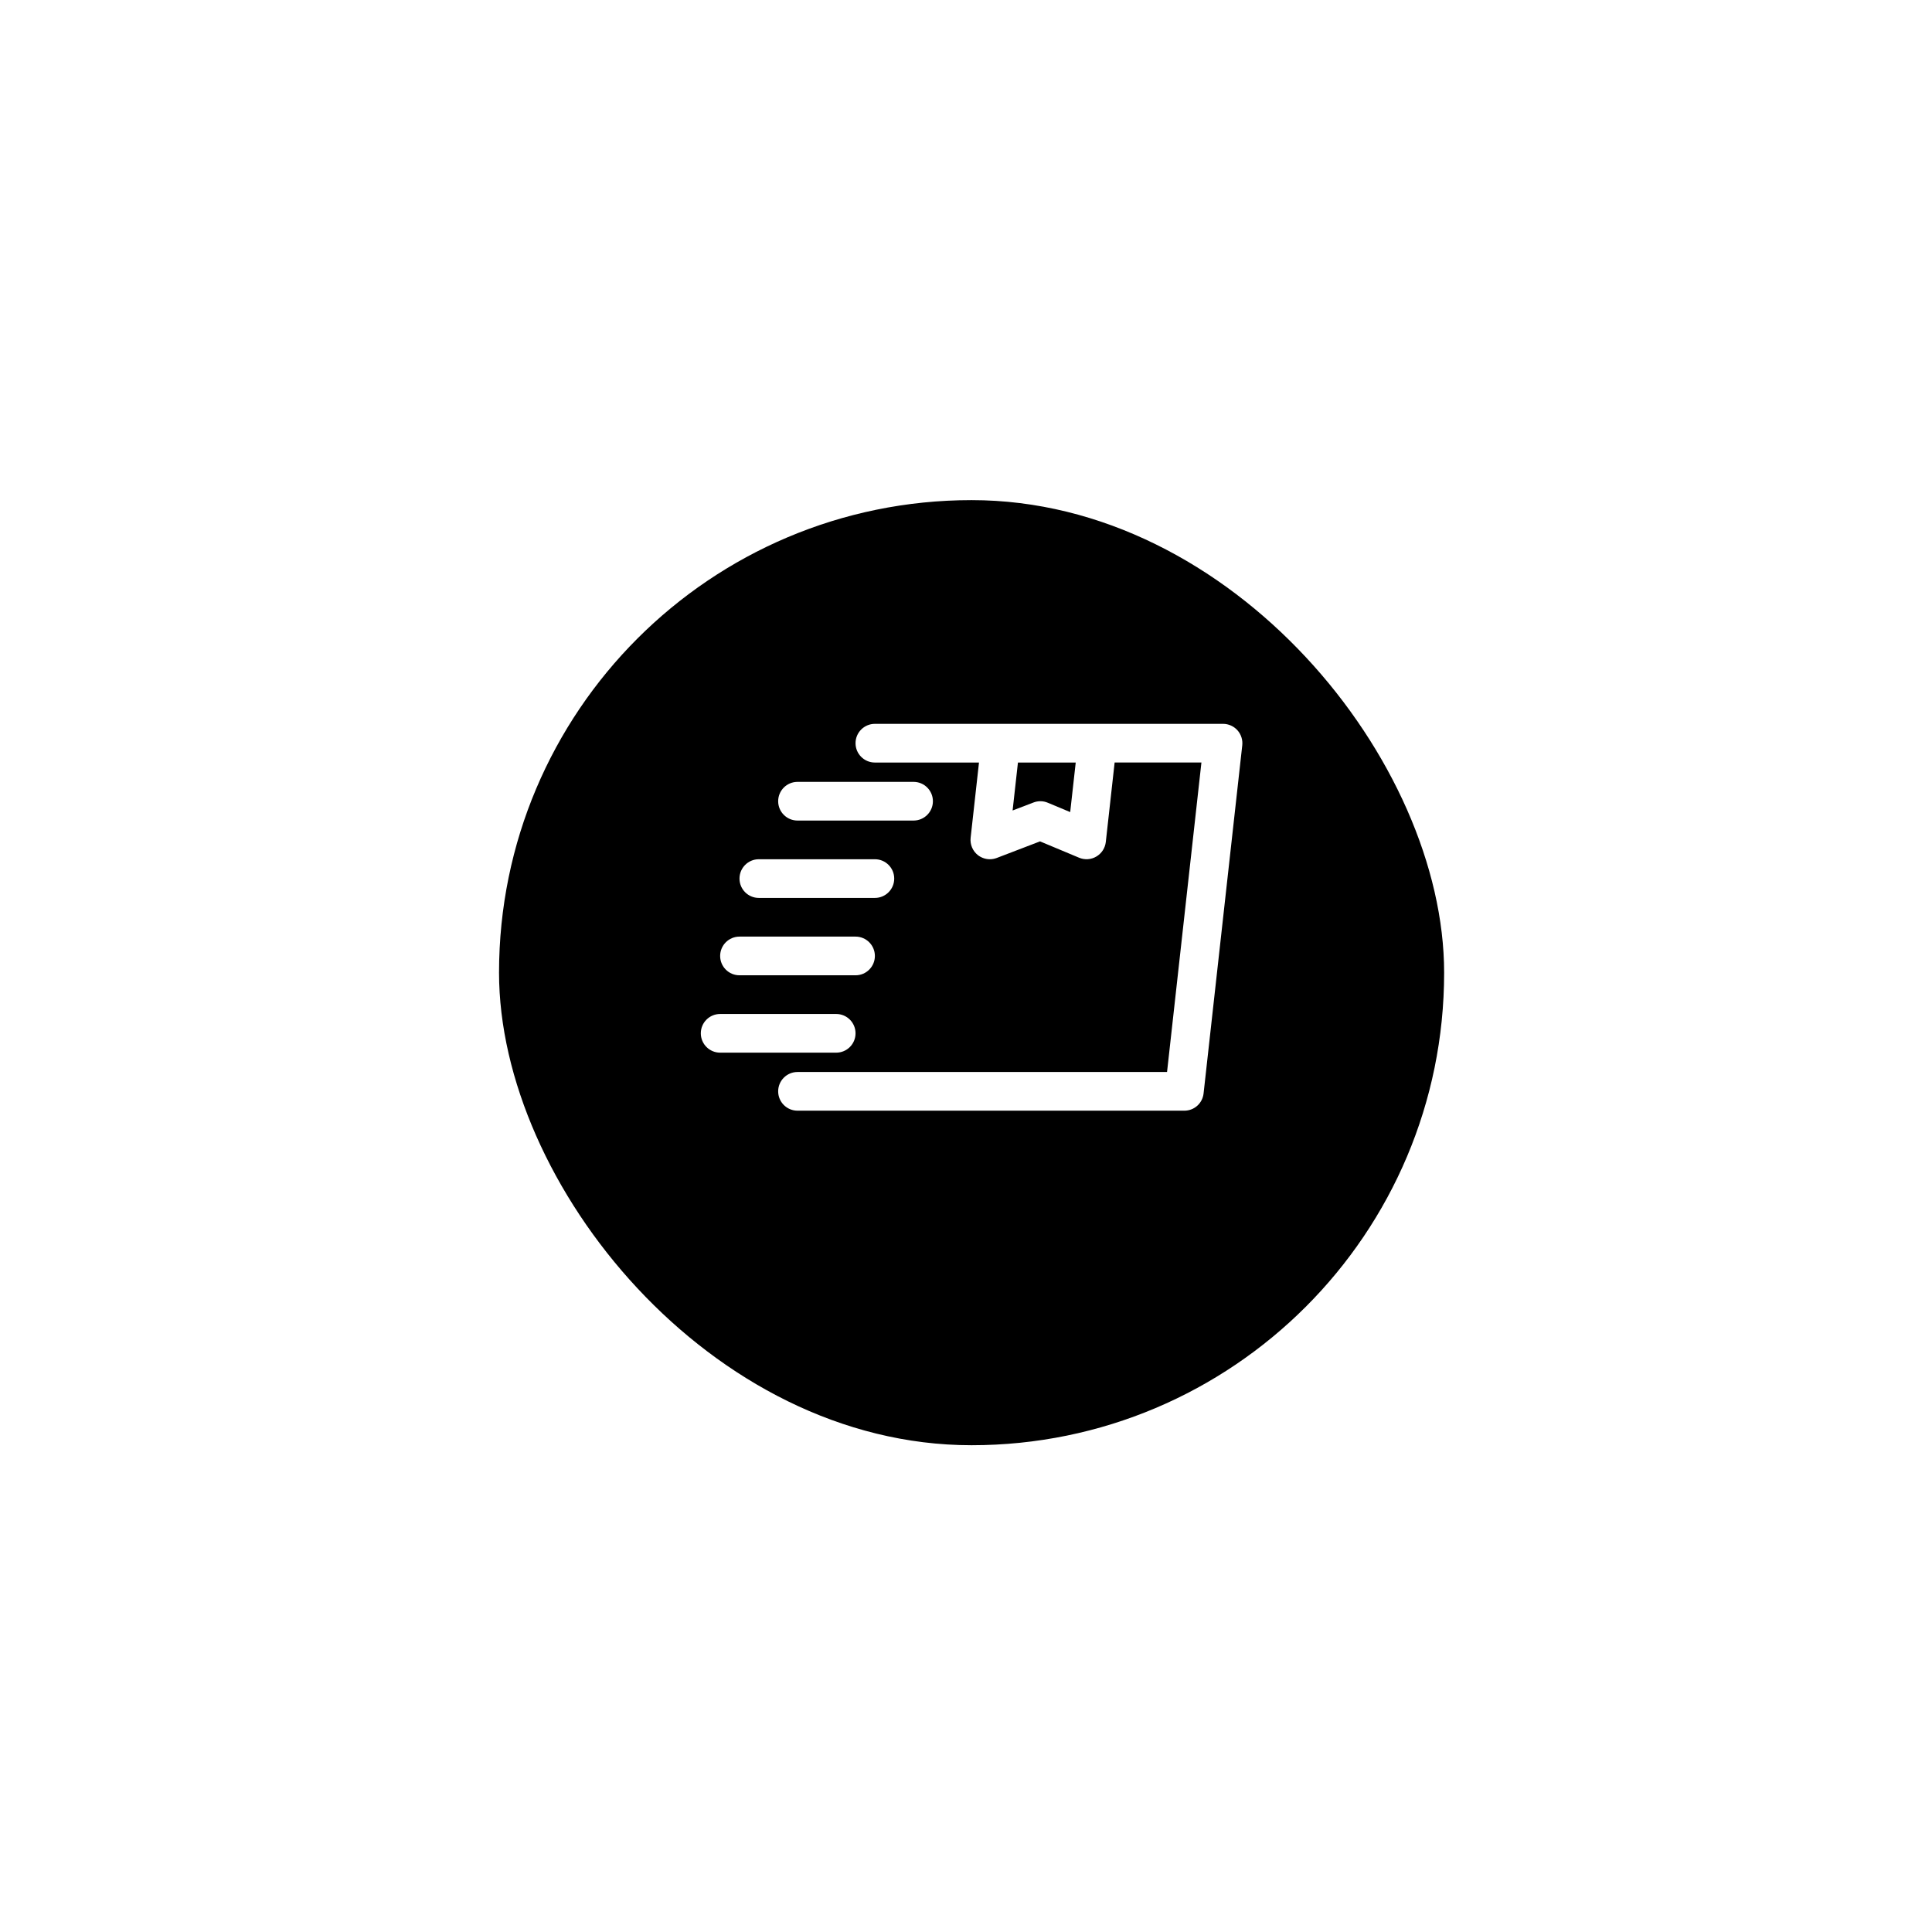 <svg width="131" height="131" viewBox="0 0 131 131" fill="none" xmlns="http://www.w3.org/2000/svg">
<g filter="url(#filter0_d_65_914)">
<rect x="33.837" y="30.651" width="64.083" height="64.083" rx="32.041" fill="black"/>
</g>
<path d="M54.076 72.687C53.351 72.687 52.764 73.274 52.764 73.999C52.764 74.724 53.351 75.31 54.076 75.31H80.306C80.975 75.31 81.535 74.809 81.609 74.143L84.232 50.536C84.273 50.166 84.153 49.795 83.906 49.517C83.658 49.24 83.301 49.081 82.929 49.081H59.322C58.597 49.081 58.01 49.668 58.01 50.392C58.01 51.117 58.597 51.704 59.322 51.704H66.381L65.814 56.805C65.764 57.261 65.953 57.707 66.315 57.989C66.55 58.167 66.833 58.261 67.117 58.261C67.274 58.261 67.435 58.231 67.586 58.174L70.52 57.05L73.169 58.158C73.548 58.317 73.986 58.289 74.34 58.077C74.696 57.867 74.933 57.504 74.979 57.092L75.578 51.703H81.463L79.132 72.687L54.076 72.687ZM72.565 55.064L71.048 54.43C70.886 54.361 70.716 54.327 70.543 54.327C70.384 54.327 70.225 54.356 70.075 54.414L68.66 54.955L69.022 51.704H72.94L72.565 55.064Z" fill="white"/>
<path d="M52.764 54.327C52.764 55.051 53.351 55.638 54.076 55.638H61.945C62.669 55.638 63.256 55.051 63.256 54.327C63.256 53.602 62.669 53.015 61.945 53.015H54.076C53.351 53.015 52.764 53.602 52.764 54.327Z" fill="white"/>
<path d="M50.142 59.573C50.142 60.297 50.728 60.884 51.453 60.884H59.322C60.047 60.884 60.633 60.297 60.633 59.573C60.633 58.848 60.047 58.261 59.322 58.261H51.453C50.728 58.261 50.142 58.848 50.142 59.573Z" fill="white"/>
<path d="M48.83 64.819C48.83 65.543 49.417 66.13 50.142 66.13H58.011C58.735 66.13 59.322 65.543 59.322 64.819C59.322 64.094 58.735 63.507 58.011 63.507H50.142C49.417 63.507 48.83 64.094 48.83 64.819Z" fill="white"/>
<path d="M47.519 70.064C47.519 70.789 48.105 71.376 48.83 71.376H56.699C57.424 71.376 58.01 70.789 58.01 70.064C58.01 69.34 57.424 68.753 56.699 68.753H48.83C48.105 68.753 47.519 69.34 47.519 70.064Z" fill="white"/>
<defs>
<filter id="filter0_d_65_914" x="0.916" y="0.989" width="129.925" height="129.925" filterUnits="userSpaceOnUse" color-interpolation-filters="sRGB">
<feFlood flood-opacity="0" result="BackgroundImageFix"/>
<feColorMatrix in="SourceAlpha" type="matrix" values="0 0 0 0 0 0 0 0 0 0 0 0 0 0 0 0 0 0 127 0" result="hardAlpha"/>
<feOffset dy="3.26"/>
<feGaussianBlur stdDeviation="16.46"/>
<feComposite in2="hardAlpha" operator="out"/>
<feColorMatrix type="matrix" values="0 0 0 0 0 0 0 0 0 0 0 0 0 0 0 0 0 0 0.1 0"/>
<feBlend mode="normal" in2="BackgroundImageFix" result="effect1_dropShadow_65_914"/>
<feBlend mode="normal" in="SourceGraphic" in2="effect1_dropShadow_65_914" result="shape"/>
</filter>
</defs>
</svg>

